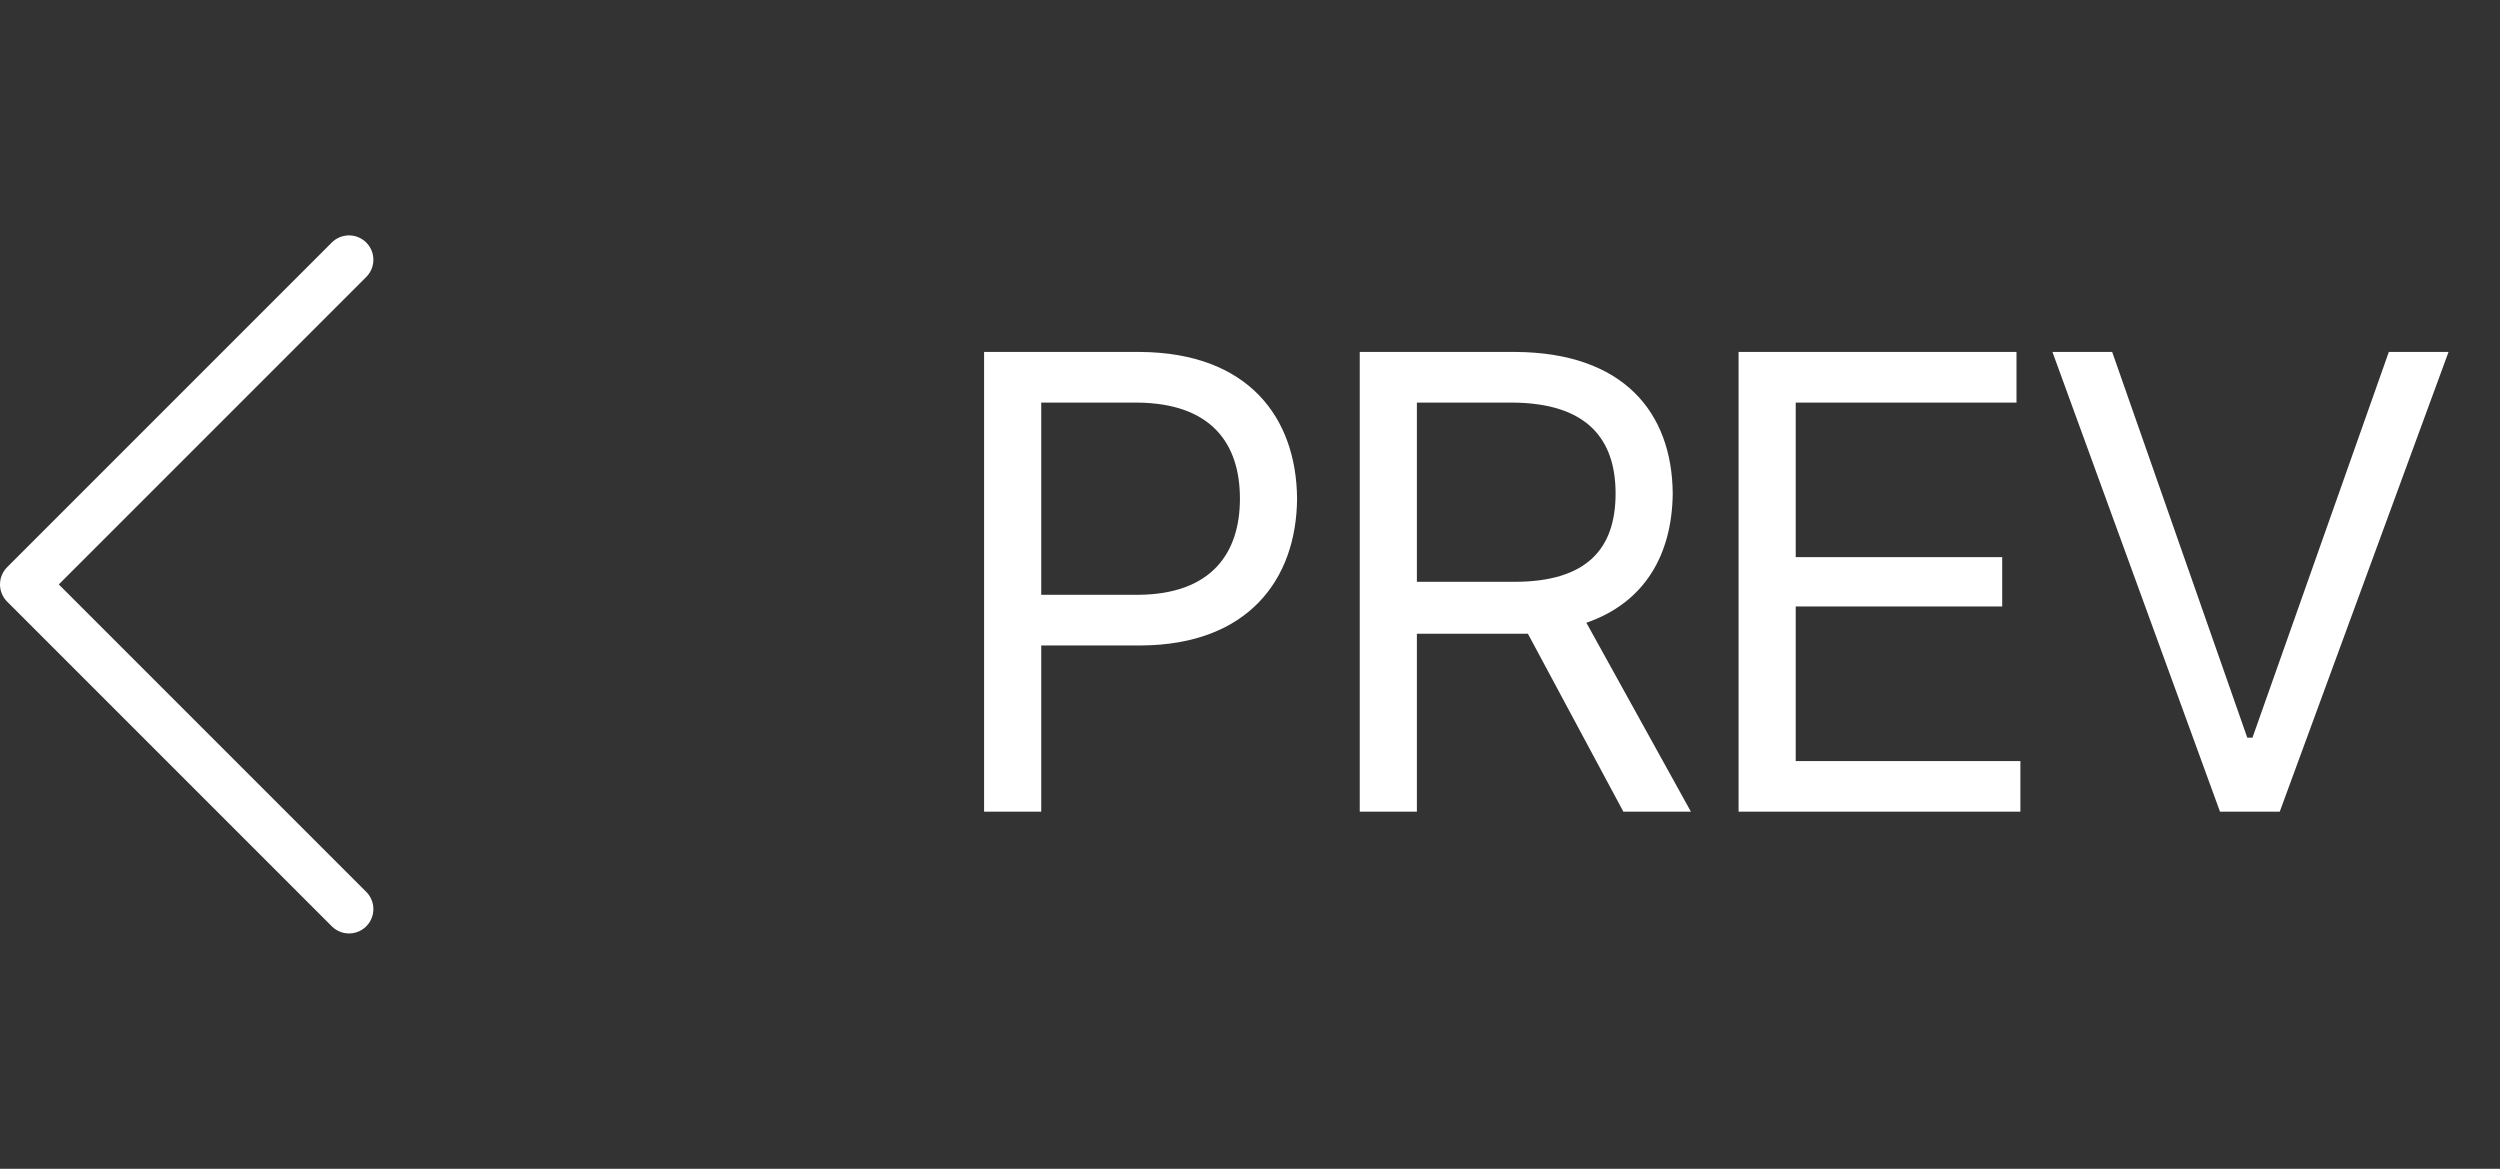 <svg width="77" height="36" viewBox="0 0 77 36" fill="none" xmlns="http://www.w3.org/2000/svg">
<rect x="0" y="0" width="77" height="36" fill="#333333" stroke="none"/>
<path d="M10.75 8L0.75 18L10.75 28" stroke="white" stroke-width="1.5" stroke-linecap="round" stroke-linejoin="round"/>
<path d="M30.31 25V10.84H35.11C38.43 10.86 39.93 12.84 39.95 15.36C39.93 17.86 38.43 19.86 35.15 19.88H32.07V25H30.31ZM32.07 18.32H35.07C37.31 18.3 38.19 17.04 38.19 15.36C38.19 13.66 37.31 12.42 35.03 12.4H32.07V18.32ZM41.88 25V10.84H46.68C50 10.86 51.5 12.7 51.52 15.2C51.5 17.08 50.66 18.56 48.86 19.18L52.08 25H50L47.06 19.52H46.72H43.64V25H41.88ZM43.64 17.92H46.64C48.88 17.92 49.76 16.9 49.76 15.2C49.76 13.52 48.88 12.42 46.6 12.4H43.64V17.92ZM53.548 25V10.84H62.108V12.4H55.308V17.16H61.668V18.68H55.308V23.44H62.228V25H53.548ZM65.055 10.84L69.216 22.72H69.376L73.576 10.84H75.415L70.216 25H68.376L63.215 10.84H65.055Z" fill="white"/>
</svg>
